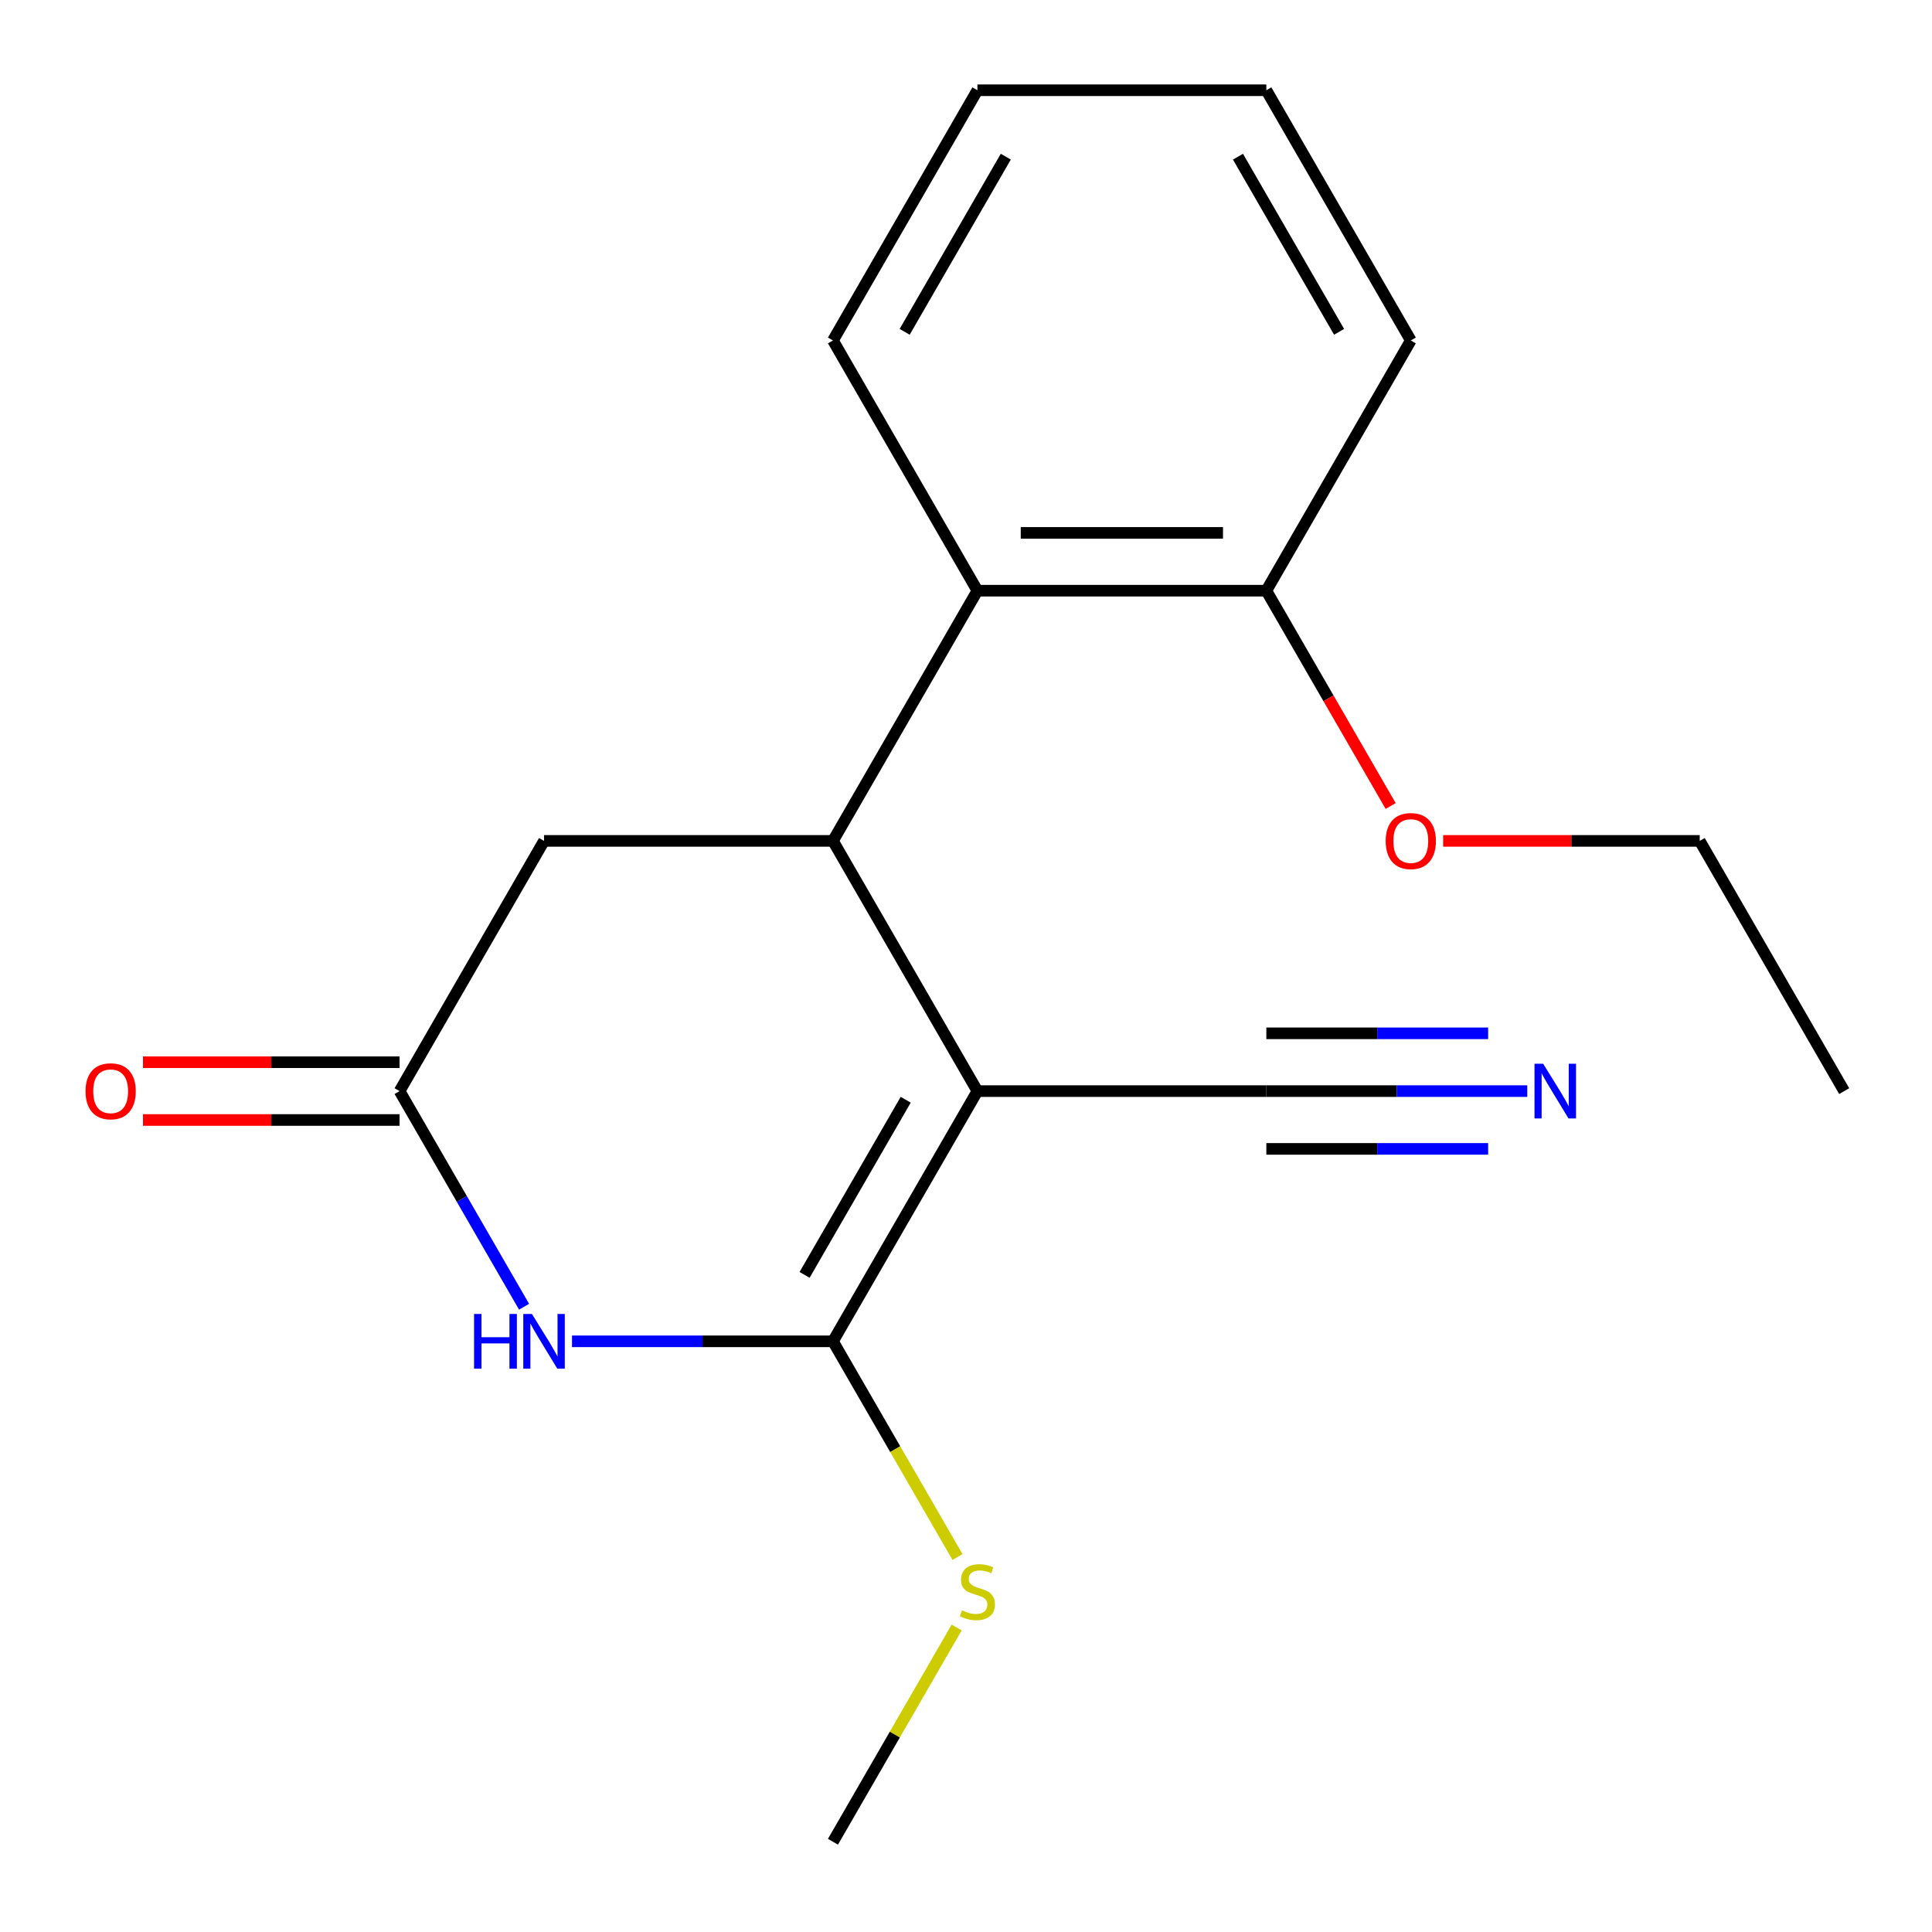 <?xml version='1.0' encoding='iso-8859-1'?>
<svg version='1.1' baseProfile='full'
              xmlns='http://www.w3.org/2000/svg'
                      xmlns:rdkit='http://www.rdkit.org/xml'
                      xmlns:xlink='http://www.w3.org/1999/xlink'
                  xml:space='preserve'
width='1000px' height='1000px' viewBox='0 0 1000 1000'>
<!-- END OF HEADER -->
<rect style='opacity:1.0;fill:#FFFFFF;stroke:none' width='1000' height='1000' x='0' y='0'> </rect>
<path class='bond-0' d='M 505.909,564.755 L 431.136,694.265' style='fill:none;fill-rule:evenodd;stroke:#000000;stroke-width:6px;stroke-linecap:butt;stroke-linejoin:miter;stroke-opacity:1' />
<path class='bond-0' d='M 468.791,569.227 L 416.45,659.884' style='fill:none;fill-rule:evenodd;stroke:#000000;stroke-width:6px;stroke-linecap:butt;stroke-linejoin:miter;stroke-opacity:1' />
<path class='bond-1' d='M 505.909,564.755 L 431.136,435.245' style='fill:none;fill-rule:evenodd;stroke:#000000;stroke-width:6px;stroke-linecap:butt;stroke-linejoin:miter;stroke-opacity:1' />
<path class='bond-4' d='M 505.909,564.755 L 655.454,564.755' style='fill:none;fill-rule:evenodd;stroke:#000000;stroke-width:6px;stroke-linecap:butt;stroke-linejoin:miter;stroke-opacity:1' />
<path class='bond-2' d='M 431.136,694.265 L 363.603,694.265' style='fill:none;fill-rule:evenodd;stroke:#000000;stroke-width:6px;stroke-linecap:butt;stroke-linejoin:miter;stroke-opacity:1' />
<path class='bond-2' d='M 363.603,694.265 L 296.069,694.265' style='fill:none;fill-rule:evenodd;stroke:#0000FF;stroke-width:6px;stroke-linecap:butt;stroke-linejoin:miter;stroke-opacity:1' />
<path class='bond-8' d='M 431.136,694.265 L 463.367,750.091' style='fill:none;fill-rule:evenodd;stroke:#000000;stroke-width:6px;stroke-linecap:butt;stroke-linejoin:miter;stroke-opacity:1' />
<path class='bond-8' d='M 463.367,750.091 L 495.598,805.917' style='fill:none;fill-rule:evenodd;stroke:#CCCC00;stroke-width:6px;stroke-linecap:butt;stroke-linejoin:miter;stroke-opacity:1' />
<path class='bond-5' d='M 431.136,435.245 L 505.909,305.735' style='fill:none;fill-rule:evenodd;stroke:#000000;stroke-width:6px;stroke-linecap:butt;stroke-linejoin:miter;stroke-opacity:1' />
<path class='bond-7' d='M 431.136,435.245 L 281.591,435.245' style='fill:none;fill-rule:evenodd;stroke:#000000;stroke-width:6px;stroke-linecap:butt;stroke-linejoin:miter;stroke-opacity:1' />
<path class='bond-19' d='M 271.257,676.367 L 239.037,620.561' style='fill:none;fill-rule:evenodd;stroke:#0000FF;stroke-width:6px;stroke-linecap:butt;stroke-linejoin:miter;stroke-opacity:1' />
<path class='bond-19' d='M 239.037,620.561 L 206.818,564.755' style='fill:none;fill-rule:evenodd;stroke:#000000;stroke-width:6px;stroke-linecap:butt;stroke-linejoin:miter;stroke-opacity:1' />
<path class='bond-3' d='M 206.818,564.755 L 281.591,435.245' style='fill:none;fill-rule:evenodd;stroke:#000000;stroke-width:6px;stroke-linecap:butt;stroke-linejoin:miter;stroke-opacity:1' />
<path class='bond-10' d='M 206.818,549.801 L 140.414,549.801' style='fill:none;fill-rule:evenodd;stroke:#000000;stroke-width:6px;stroke-linecap:butt;stroke-linejoin:miter;stroke-opacity:1' />
<path class='bond-10' d='M 140.414,549.801 L 74.011,549.801' style='fill:none;fill-rule:evenodd;stroke:#FF0000;stroke-width:6px;stroke-linecap:butt;stroke-linejoin:miter;stroke-opacity:1' />
<path class='bond-10' d='M 206.818,579.71 L 140.414,579.71' style='fill:none;fill-rule:evenodd;stroke:#000000;stroke-width:6px;stroke-linecap:butt;stroke-linejoin:miter;stroke-opacity:1' />
<path class='bond-10' d='M 140.414,579.71 L 74.011,579.71' style='fill:none;fill-rule:evenodd;stroke:#FF0000;stroke-width:6px;stroke-linecap:butt;stroke-linejoin:miter;stroke-opacity:1' />
<path class='bond-6' d='M 655.454,564.755 L 722.988,564.755' style='fill:none;fill-rule:evenodd;stroke:#000000;stroke-width:6px;stroke-linecap:butt;stroke-linejoin:miter;stroke-opacity:1' />
<path class='bond-6' d='M 722.988,564.755 L 790.521,564.755' style='fill:none;fill-rule:evenodd;stroke:#0000FF;stroke-width:6px;stroke-linecap:butt;stroke-linejoin:miter;stroke-opacity:1' />
<path class='bond-6' d='M 655.454,594.664 L 712.858,594.664' style='fill:none;fill-rule:evenodd;stroke:#000000;stroke-width:6px;stroke-linecap:butt;stroke-linejoin:miter;stroke-opacity:1' />
<path class='bond-6' d='M 712.858,594.664 L 770.261,594.664' style='fill:none;fill-rule:evenodd;stroke:#0000FF;stroke-width:6px;stroke-linecap:butt;stroke-linejoin:miter;stroke-opacity:1' />
<path class='bond-6' d='M 655.454,534.846 L 712.858,534.846' style='fill:none;fill-rule:evenodd;stroke:#000000;stroke-width:6px;stroke-linecap:butt;stroke-linejoin:miter;stroke-opacity:1' />
<path class='bond-6' d='M 712.858,534.846 L 770.261,534.846' style='fill:none;fill-rule:evenodd;stroke:#0000FF;stroke-width:6px;stroke-linecap:butt;stroke-linejoin:miter;stroke-opacity:1' />
<path class='bond-9' d='M 505.909,305.735 L 655.454,305.735' style='fill:none;fill-rule:evenodd;stroke:#000000;stroke-width:6px;stroke-linecap:butt;stroke-linejoin:miter;stroke-opacity:1' />
<path class='bond-9' d='M 528.341,275.826 L 633.023,275.826' style='fill:none;fill-rule:evenodd;stroke:#000000;stroke-width:6px;stroke-linecap:butt;stroke-linejoin:miter;stroke-opacity:1' />
<path class='bond-12' d='M 505.909,305.735 L 431.136,176.224' style='fill:none;fill-rule:evenodd;stroke:#000000;stroke-width:6px;stroke-linecap:butt;stroke-linejoin:miter;stroke-opacity:1' />
<path class='bond-14' d='M 495.159,842.394 L 463.148,897.84' style='fill:none;fill-rule:evenodd;stroke:#CCCC00;stroke-width:6px;stroke-linecap:butt;stroke-linejoin:miter;stroke-opacity:1' />
<path class='bond-14' d='M 463.148,897.84 L 431.136,953.286' style='fill:none;fill-rule:evenodd;stroke:#000000;stroke-width:6px;stroke-linecap:butt;stroke-linejoin:miter;stroke-opacity:1' />
<path class='bond-11' d='M 655.454,305.735 L 687.628,361.46' style='fill:none;fill-rule:evenodd;stroke:#000000;stroke-width:6px;stroke-linecap:butt;stroke-linejoin:miter;stroke-opacity:1' />
<path class='bond-11' d='M 687.628,361.46 L 719.801,417.186' style='fill:none;fill-rule:evenodd;stroke:#FF0000;stroke-width:6px;stroke-linecap:butt;stroke-linejoin:miter;stroke-opacity:1' />
<path class='bond-13' d='M 655.454,305.735 L 730.227,176.224' style='fill:none;fill-rule:evenodd;stroke:#000000;stroke-width:6px;stroke-linecap:butt;stroke-linejoin:miter;stroke-opacity:1' />
<path class='bond-15' d='M 746.966,435.245 L 813.369,435.245' style='fill:none;fill-rule:evenodd;stroke:#FF0000;stroke-width:6px;stroke-linecap:butt;stroke-linejoin:miter;stroke-opacity:1' />
<path class='bond-15' d='M 813.369,435.245 L 879.773,435.245' style='fill:none;fill-rule:evenodd;stroke:#000000;stroke-width:6px;stroke-linecap:butt;stroke-linejoin:miter;stroke-opacity:1' />
<path class='bond-16' d='M 431.136,176.224 L 505.909,46.714' style='fill:none;fill-rule:evenodd;stroke:#000000;stroke-width:6px;stroke-linecap:butt;stroke-linejoin:miter;stroke-opacity:1' />
<path class='bond-16' d='M 468.254,171.752 L 520.595,81.095' style='fill:none;fill-rule:evenodd;stroke:#000000;stroke-width:6px;stroke-linecap:butt;stroke-linejoin:miter;stroke-opacity:1' />
<path class='bond-20' d='M 730.227,176.224 L 655.454,46.714' style='fill:none;fill-rule:evenodd;stroke:#000000;stroke-width:6px;stroke-linecap:butt;stroke-linejoin:miter;stroke-opacity:1' />
<path class='bond-20' d='M 693.109,171.752 L 640.768,81.095' style='fill:none;fill-rule:evenodd;stroke:#000000;stroke-width:6px;stroke-linecap:butt;stroke-linejoin:miter;stroke-opacity:1' />
<path class='bond-17' d='M 879.773,435.245 L 954.545,564.755' style='fill:none;fill-rule:evenodd;stroke:#000000;stroke-width:6px;stroke-linecap:butt;stroke-linejoin:miter;stroke-opacity:1' />
<path class='bond-18' d='M 505.909,46.714 L 655.454,46.714' style='fill:none;fill-rule:evenodd;stroke:#000000;stroke-width:6px;stroke-linecap:butt;stroke-linejoin:miter;stroke-opacity:1' />
<path  class='atom-3' d='M 245.371 680.105
L 249.211 680.105
L 249.211 692.145
L 263.691 692.145
L 263.691 680.105
L 267.531 680.105
L 267.531 708.425
L 263.691 708.425
L 263.691 695.345
L 249.211 695.345
L 249.211 708.425
L 245.371 708.425
L 245.371 680.105
' fill='#0000FF'/>
<path  class='atom-3' d='M 275.331 680.105
L 284.611 695.105
Q 285.531 696.585, 287.011 699.265
Q 288.491 701.945, 288.571 702.105
L 288.571 680.105
L 292.331 680.105
L 292.331 708.425
L 288.451 708.425
L 278.491 692.025
Q 277.331 690.105, 276.091 687.905
Q 274.891 685.705, 274.531 685.025
L 274.531 708.425
L 270.851 708.425
L 270.851 680.105
L 275.331 680.105
' fill='#0000FF'/>
<path  class='atom-7' d='M 798.74 550.595
L 808.02 565.595
Q 808.94 567.075, 810.42 569.755
Q 811.9 572.435, 811.98 572.595
L 811.98 550.595
L 815.74 550.595
L 815.74 578.915
L 811.86 578.915
L 801.9 562.515
Q 800.74 560.595, 799.5 558.395
Q 798.3 556.195, 797.94 555.515
L 797.94 578.915
L 794.26 578.915
L 794.26 550.595
L 798.74 550.595
' fill='#0000FF'/>
<path  class='atom-9' d='M 497.909 833.496
Q 498.229 833.616, 499.549 834.176
Q 500.869 834.736, 502.309 835.096
Q 503.789 835.416, 505.229 835.416
Q 507.909 835.416, 509.469 834.136
Q 511.029 832.816, 511.029 830.536
Q 511.029 828.976, 510.229 828.016
Q 509.469 827.056, 508.269 826.536
Q 507.069 826.016, 505.069 825.416
Q 502.549 824.656, 501.029 823.936
Q 499.549 823.216, 498.469 821.696
Q 497.429 820.176, 497.429 817.616
Q 497.429 814.056, 499.829 811.856
Q 502.269 809.656, 507.069 809.656
Q 510.349 809.656, 514.069 811.216
L 513.149 814.296
Q 509.749 812.896, 507.189 812.896
Q 504.429 812.896, 502.909 814.056
Q 501.389 815.176, 501.429 817.136
Q 501.429 818.656, 502.189 819.576
Q 502.989 820.496, 504.109 821.016
Q 505.269 821.536, 507.189 822.136
Q 509.749 822.936, 511.269 823.736
Q 512.789 824.536, 513.869 826.176
Q 514.989 827.776, 514.989 830.536
Q 514.989 834.456, 512.349 836.576
Q 509.749 838.656, 505.389 838.656
Q 502.869 838.656, 500.949 838.096
Q 499.069 837.576, 496.829 836.656
L 497.909 833.496
' fill='#CCCC00'/>
<path  class='atom-11' d='M 44.272 564.835
Q 44.272 558.035, 47.632 554.235
Q 50.992 550.435, 57.272 550.435
Q 63.552 550.435, 66.912 554.235
Q 70.272 558.035, 70.272 564.835
Q 70.272 571.715, 66.872 575.635
Q 63.472 579.515, 57.272 579.515
Q 51.032 579.515, 47.632 575.635
Q 44.272 571.755, 44.272 564.835
M 57.272 576.315
Q 61.592 576.315, 63.912 573.435
Q 66.272 570.515, 66.272 564.835
Q 66.272 559.275, 63.912 556.475
Q 61.592 553.635, 57.272 553.635
Q 52.952 553.635, 50.592 556.435
Q 48.272 559.235, 48.272 564.835
Q 48.272 570.555, 50.592 573.435
Q 52.952 576.315, 57.272 576.315
' fill='#FF0000'/>
<path  class='atom-12' d='M 717.227 435.325
Q 717.227 428.525, 720.587 424.725
Q 723.947 420.925, 730.227 420.925
Q 736.507 420.925, 739.867 424.725
Q 743.227 428.525, 743.227 435.325
Q 743.227 442.205, 739.827 446.125
Q 736.427 450.005, 730.227 450.005
Q 723.987 450.005, 720.587 446.125
Q 717.227 442.245, 717.227 435.325
M 730.227 446.805
Q 734.547 446.805, 736.867 443.925
Q 739.227 441.005, 739.227 435.325
Q 739.227 429.765, 736.867 426.965
Q 734.547 424.125, 730.227 424.125
Q 725.907 424.125, 723.547 426.925
Q 721.227 429.725, 721.227 435.325
Q 721.227 441.045, 723.547 443.925
Q 725.907 446.805, 730.227 446.805
' fill='#FF0000'/>
</svg>
